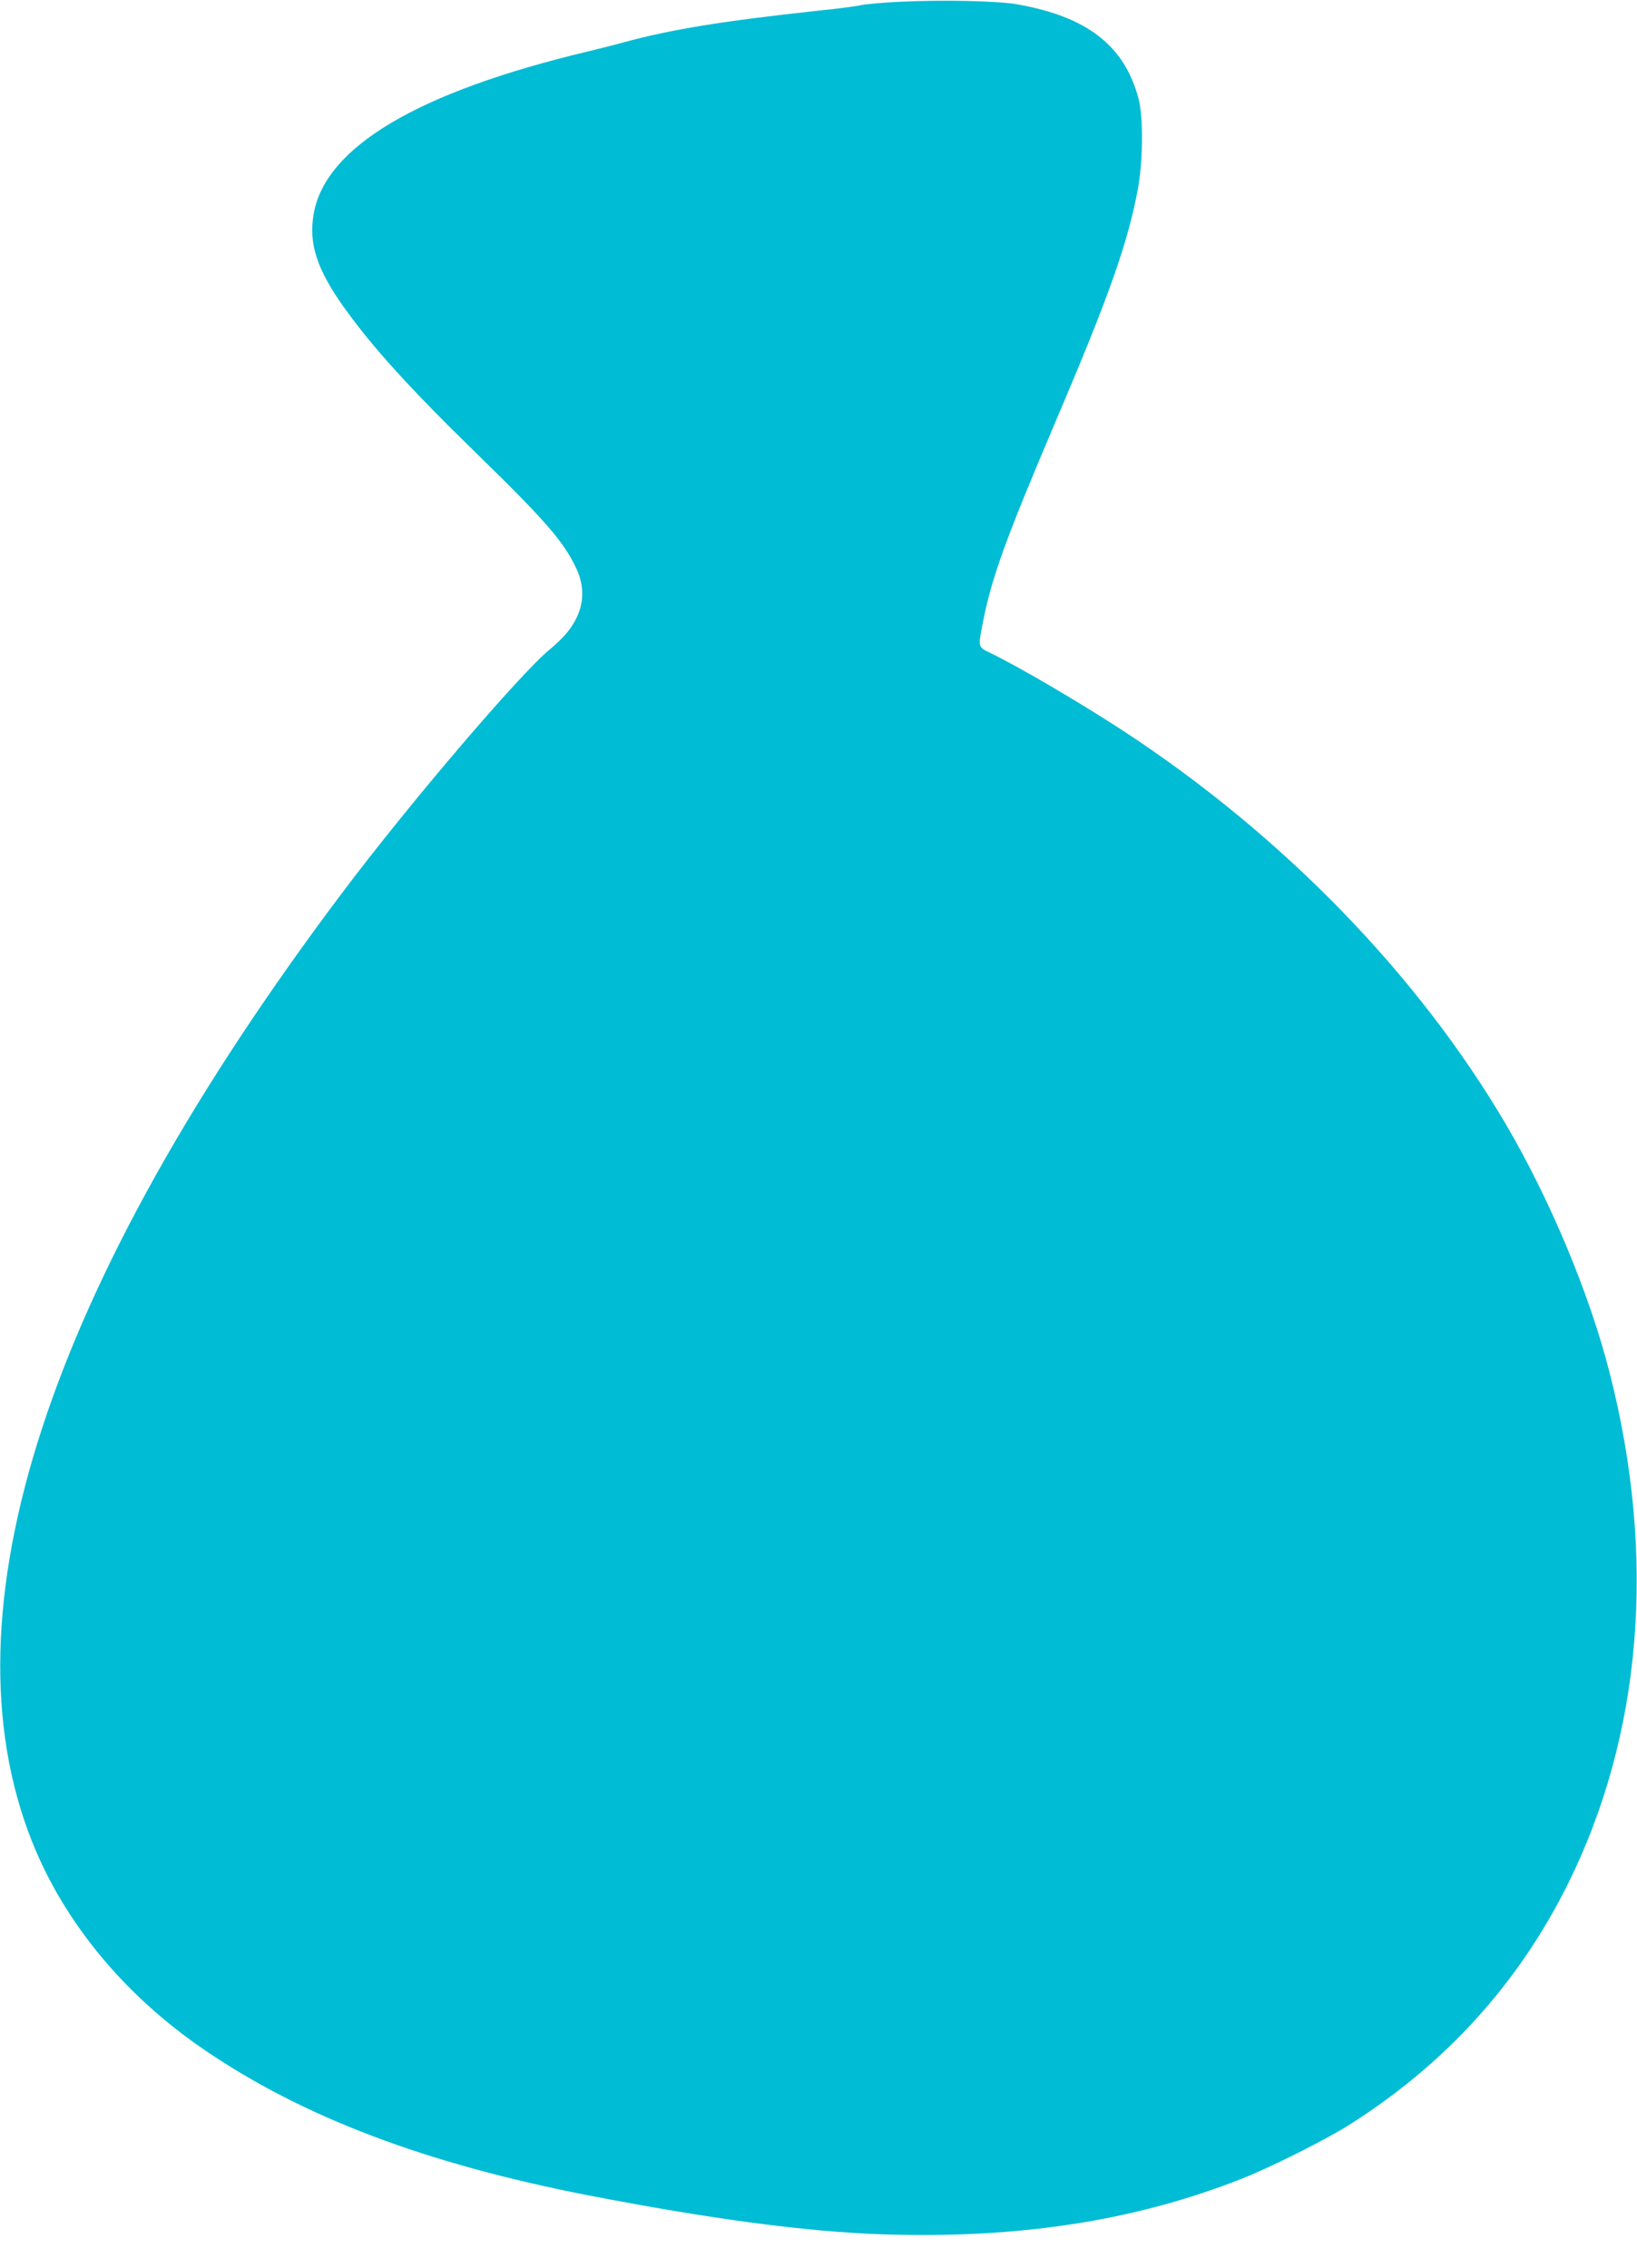 <?xml version="1.0" standalone="no"?>
<!DOCTYPE svg PUBLIC "-//W3C//DTD SVG 20010904//EN"
 "http://www.w3.org/TR/2001/REC-SVG-20010904/DTD/svg10.dtd">
<svg version="1.0" xmlns="http://www.w3.org/2000/svg"
 width="924pt" height="1280pt" viewBox="0 0 924 1280"
 preserveAspectRatio="xMidYMid meet">
<g transform="translate(0,1280) scale(0.1,-0.1)"
fill="#00bcd4" stroke="none">
<path d="M5080 12790 c-91 -4 -190 -13 -220 -19 -30 -7 -138 -21 -240 -31
-542 -59 -828 -105 -1100 -179 -41 -12 -131 -34 -200 -51 -962 -229 -1486
-540 -1550 -920 -28 -165 19 -309 167 -518 162 -228 374 -462 759 -837 385
-376 486 -492 557 -643 60 -127 39 -255 -59 -370 -20 -23 -61 -63 -91 -87
-166 -136 -794 -871 -1171 -1373 -1665 -2212 -2268 -4056 -1751 -5355 182
-457 523 -869 974 -1176 555 -379 1250 -642 2165 -820 692 -134 1225 -205
1655 -220 771 -26 1424 74 2030 312 163 64 467 216 605 302 543 342 956 795
1236 1355 423 847 506 1853 239 2895 -114 445 -334 972 -585 1400 -497 846
-1260 1631 -2159 2220 -244 159 -582 358 -753 441 -67 32 -67 33 -43 157 50
262 128 478 417 1157 295 692 404 998 460 1300 30 157 32 413 4 515 -80 298
-289 460 -681 530 -108 20 -428 27 -665 15z"/>
</g>
</svg>
